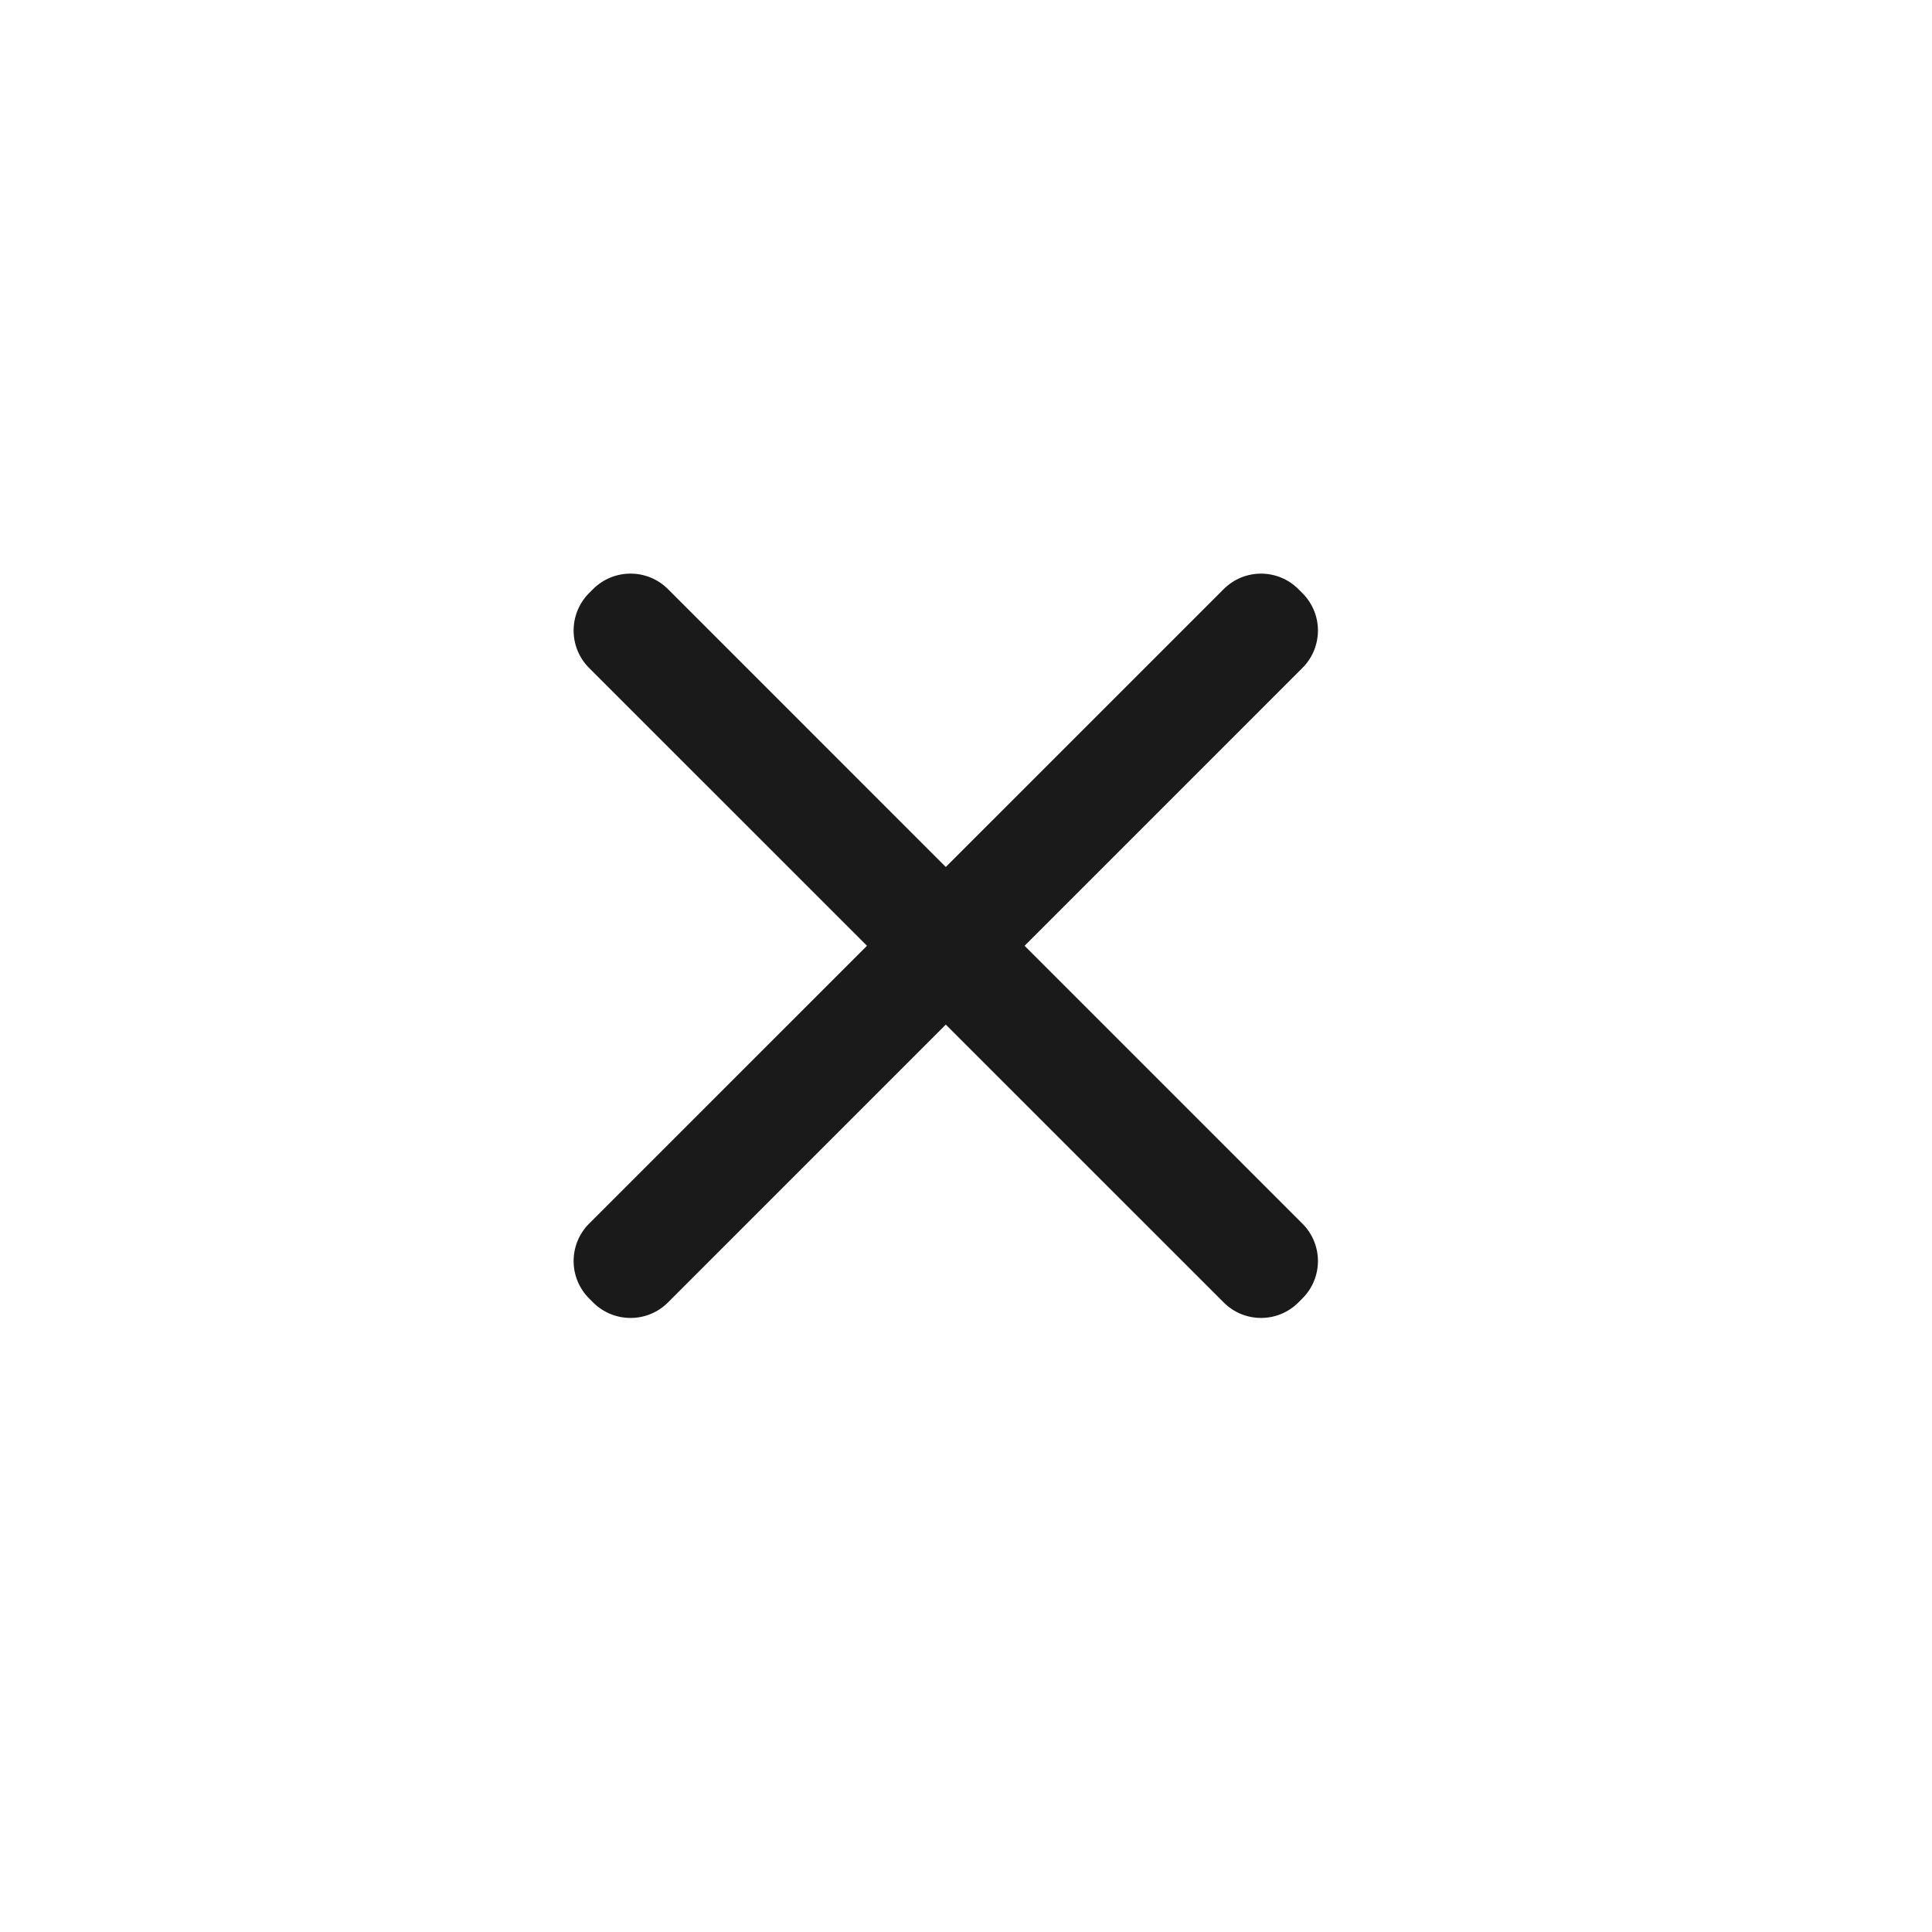 <svg width="26" height="26" viewBox="0 0 26 26" fill="none" xmlns="http://www.w3.org/2000/svg">
<path d="M16.467 7.929L7.928 16.467C7.65 16.745 7.65 17.196 7.928 17.474L7.981 17.527C8.26 17.806 8.711 17.806 8.989 17.528L17.527 8.989C17.806 8.711 17.806 8.26 17.527 7.982L17.474 7.929C17.196 7.65 16.745 7.65 16.467 7.929Z" fill="#1A1A1A"/>
<path d="M7.928 8.989L16.467 17.527C16.745 17.806 17.196 17.806 17.474 17.527L17.527 17.474C17.806 17.196 17.806 16.745 17.527 16.467L8.989 7.928C8.711 7.65 8.26 7.65 7.981 7.928L7.928 7.981C7.65 8.26 7.65 8.711 7.928 8.989Z" fill="#1A1A1A"/>
</svg>
